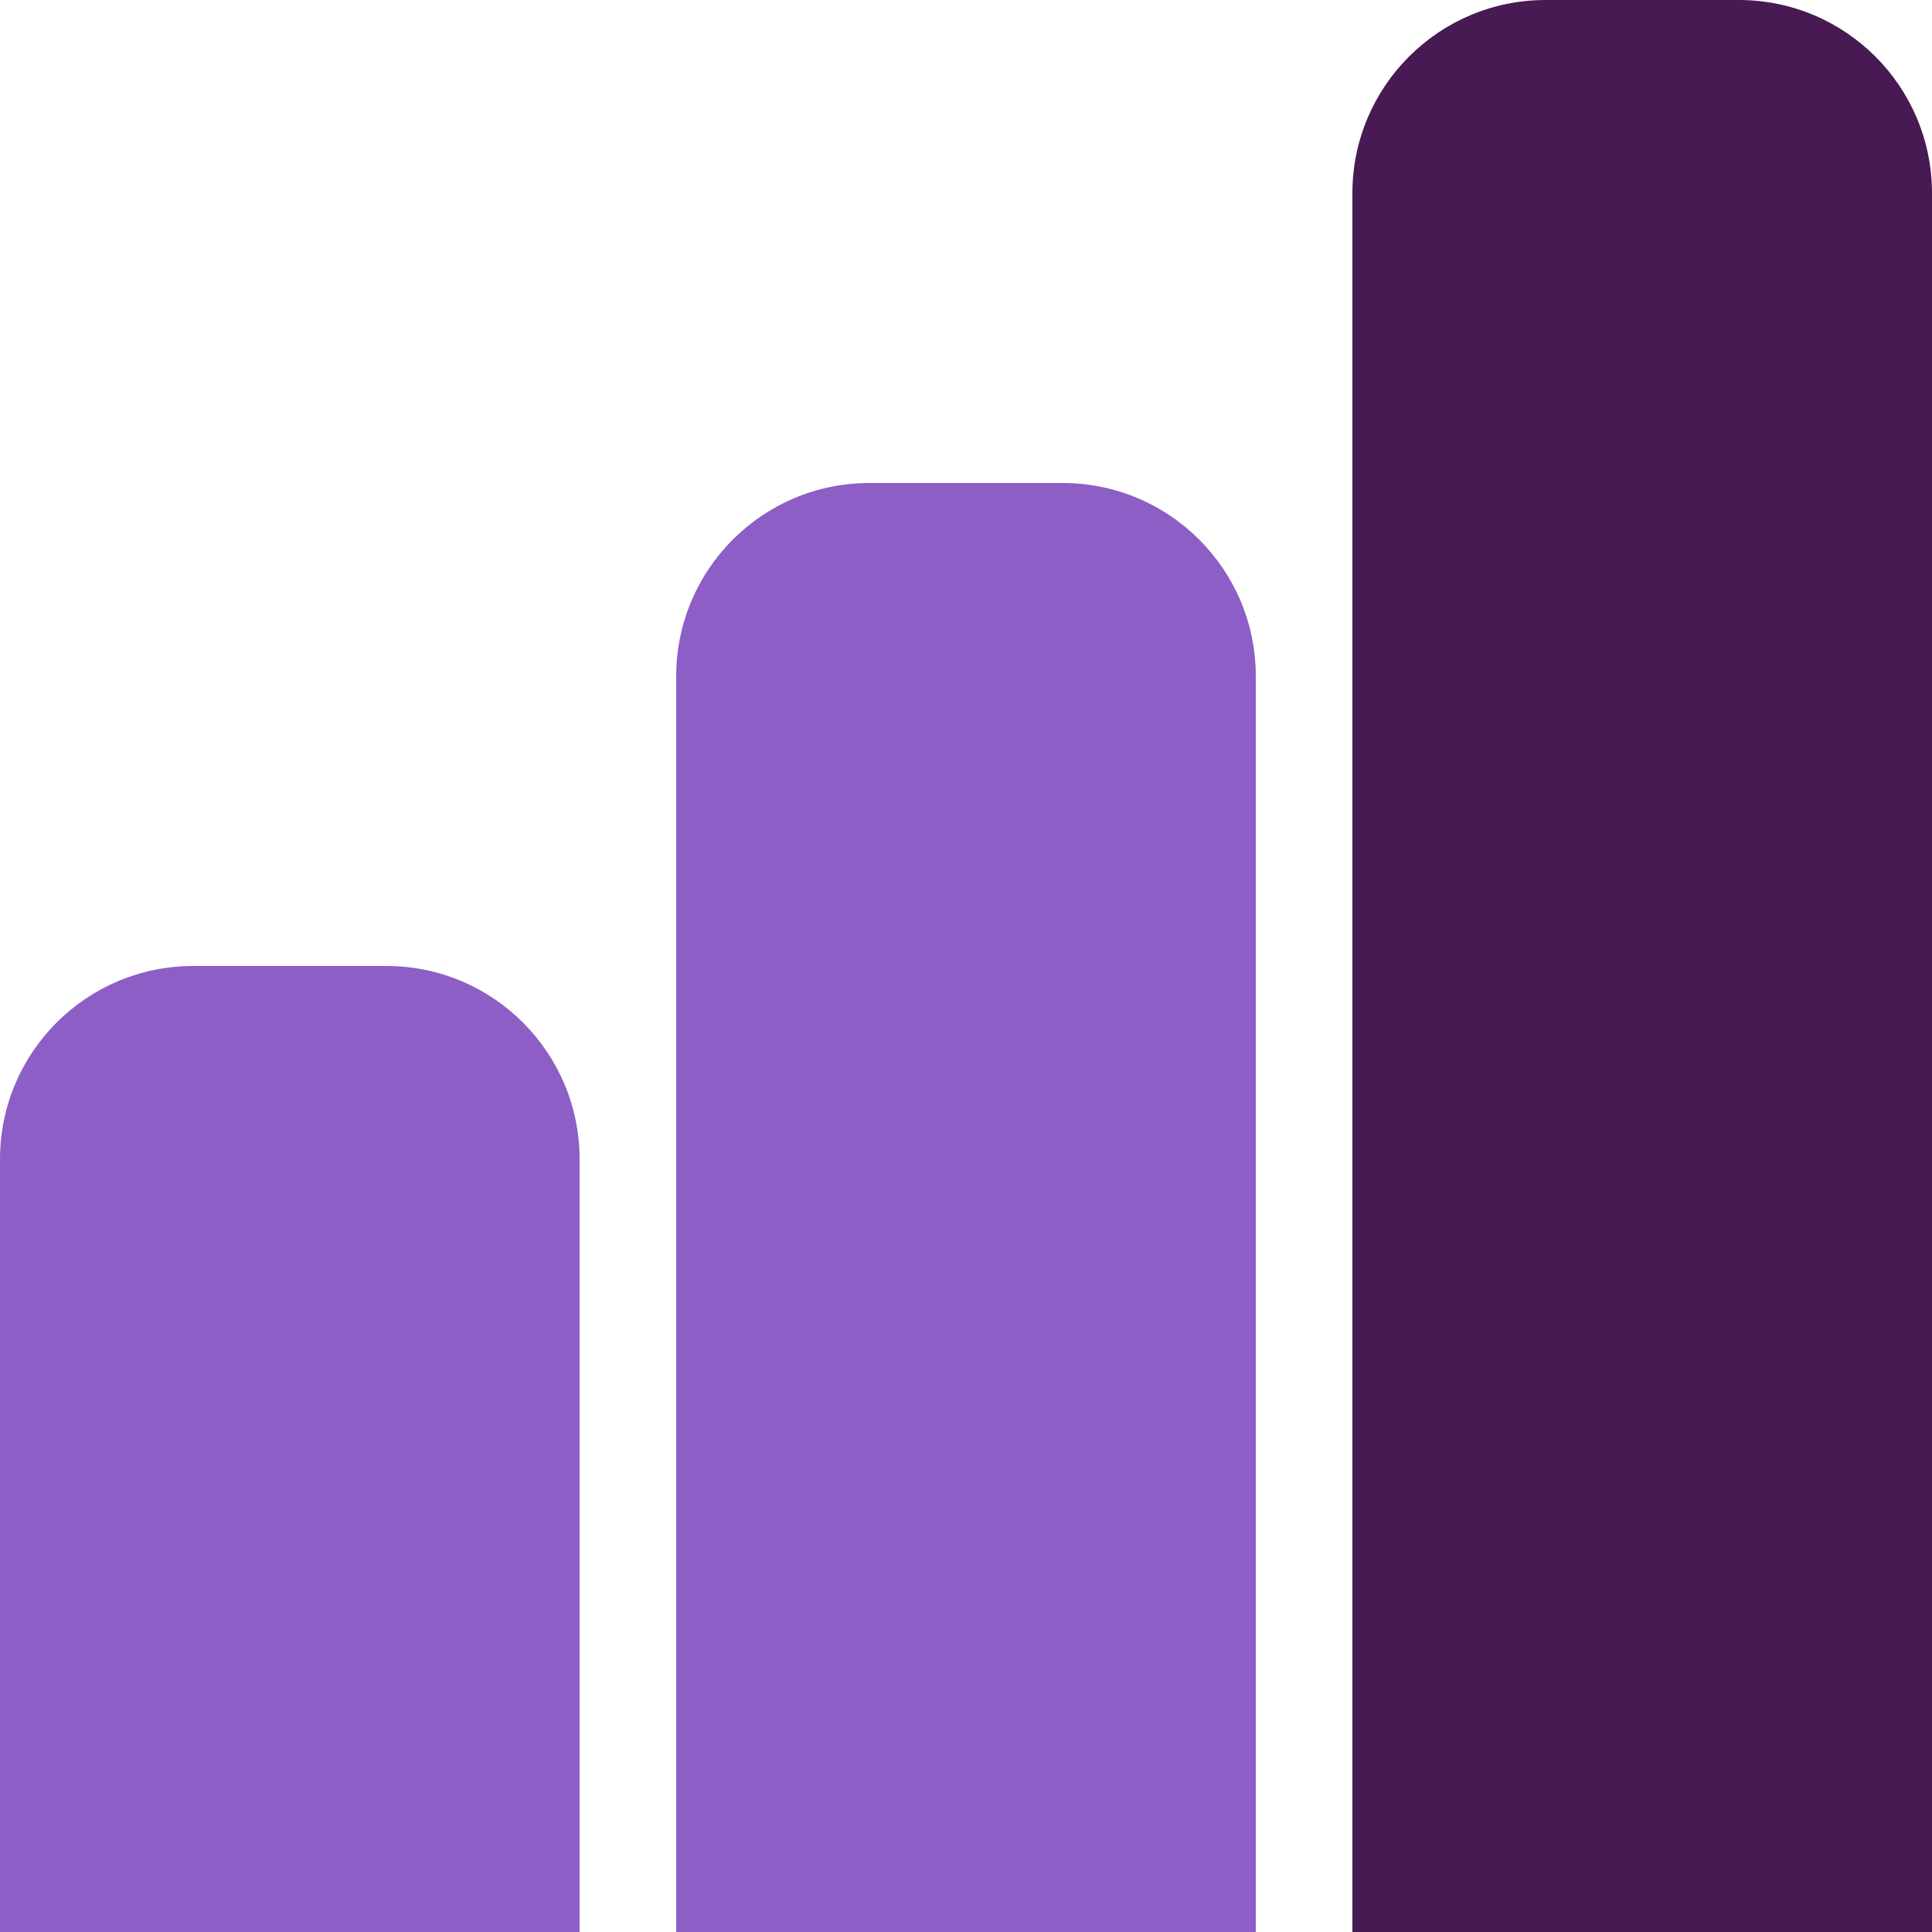 <svg width="32" height="32" viewBox="0 0 32 32" fill="none" xmlns="http://www.w3.org/2000/svg">
<path d="M0 19.2C0 17.433 1.433 16 3.2 16H6.4C8.167 16 9.6 17.433 9.6 19.2V32H0V19.2Z" fill="#8C5EC6"/>
<path d="M11.2 11.2C11.2 9.433 12.633 8 14.4 8H17.6C19.367 8 20.8 9.433 20.8 11.2V32H11.2V11.2Z" fill="#8C5EC6"/>
<path d="M22.4 3.2C22.4 1.433 23.833 0 25.6 0H28.8C30.568 0 32 1.433 32 3.2V32H22.4V3.2Z" fill="#481A54"/>
</svg>

